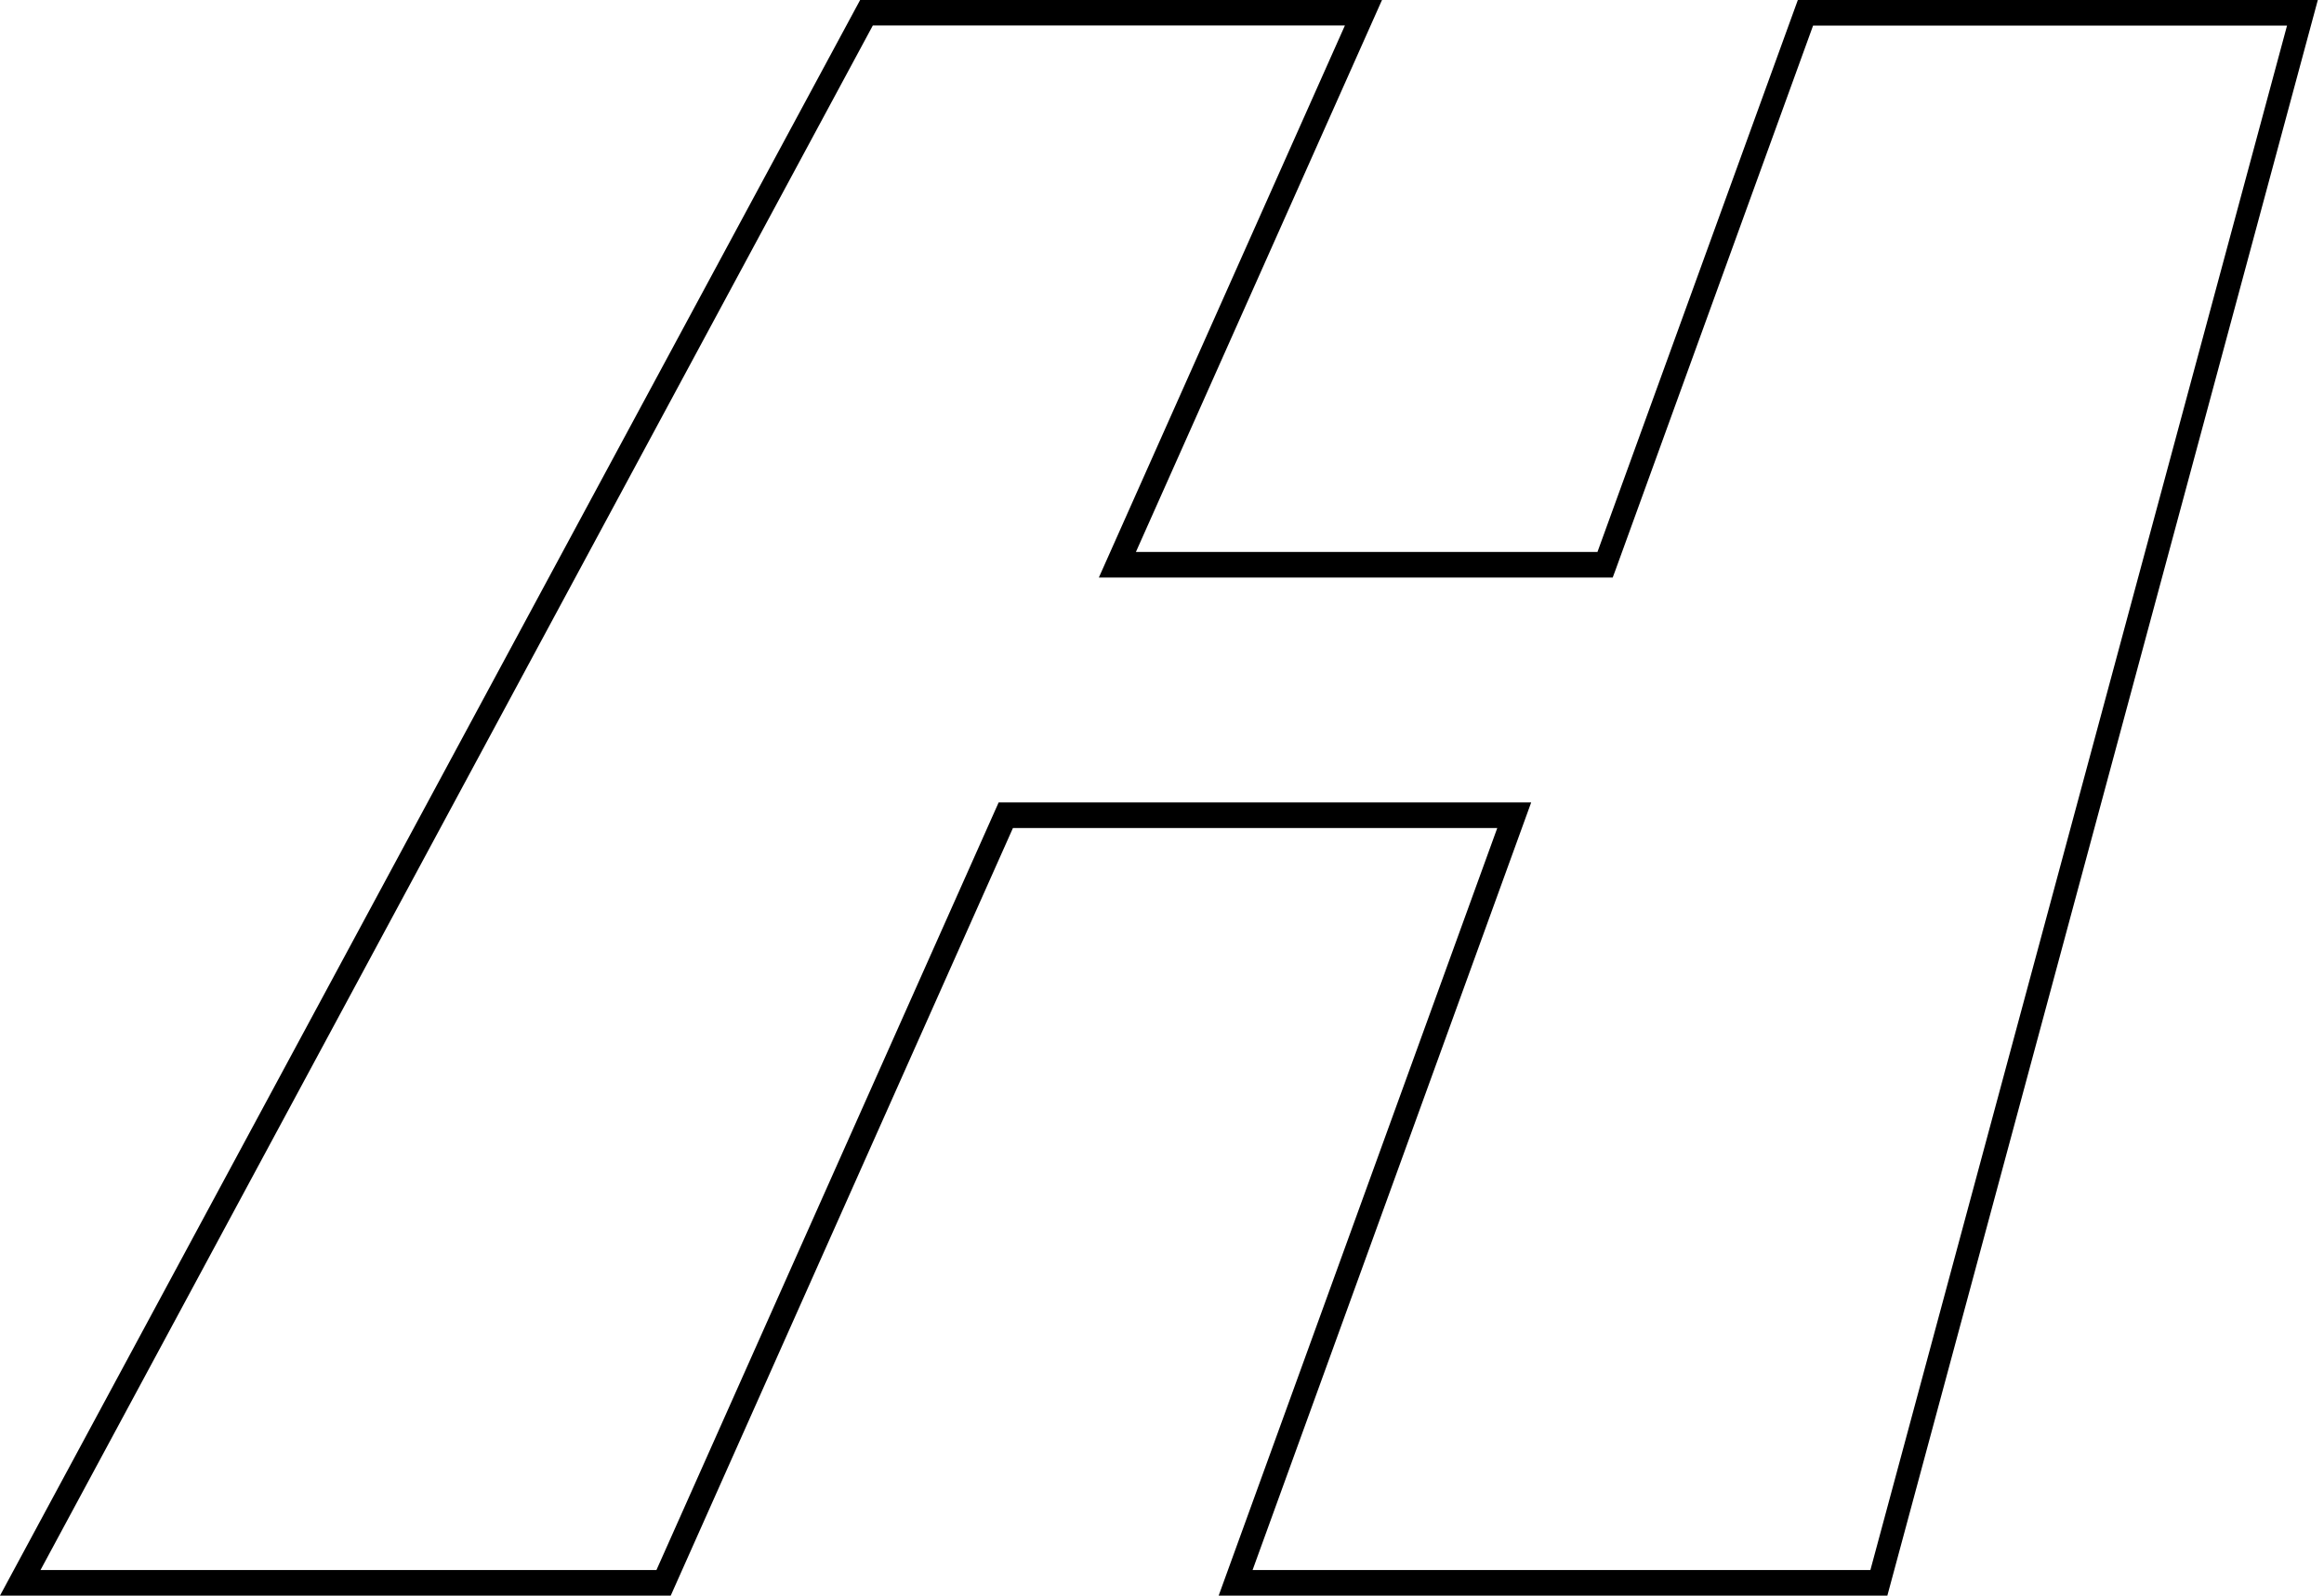 <?xml version="1.0" encoding="utf-8"?>
<svg xmlns="http://www.w3.org/2000/svg" fill="none" height="100%" overflow="visible" preserveAspectRatio="none" style="display: block;" viewBox="0 0 284 195" width="100%">
<path d="M148.925 195.003L182.97 101.196H123.784L81.966 195.003H0L105.111 0H168.884L138.811 67.457H195.214L219.702 0H283.245L230.641 195.003H148.925ZM187.115 98.068L153.07 191.875H228.569L279.483 3.128H221.564L197.44 69.607L197.076 70.586H134.282L164.355 3.109H106.665L4.951 191.875H80.22L122.038 98.068H187.096H187.115Z" fill="black" id="Vector"/>
</svg>